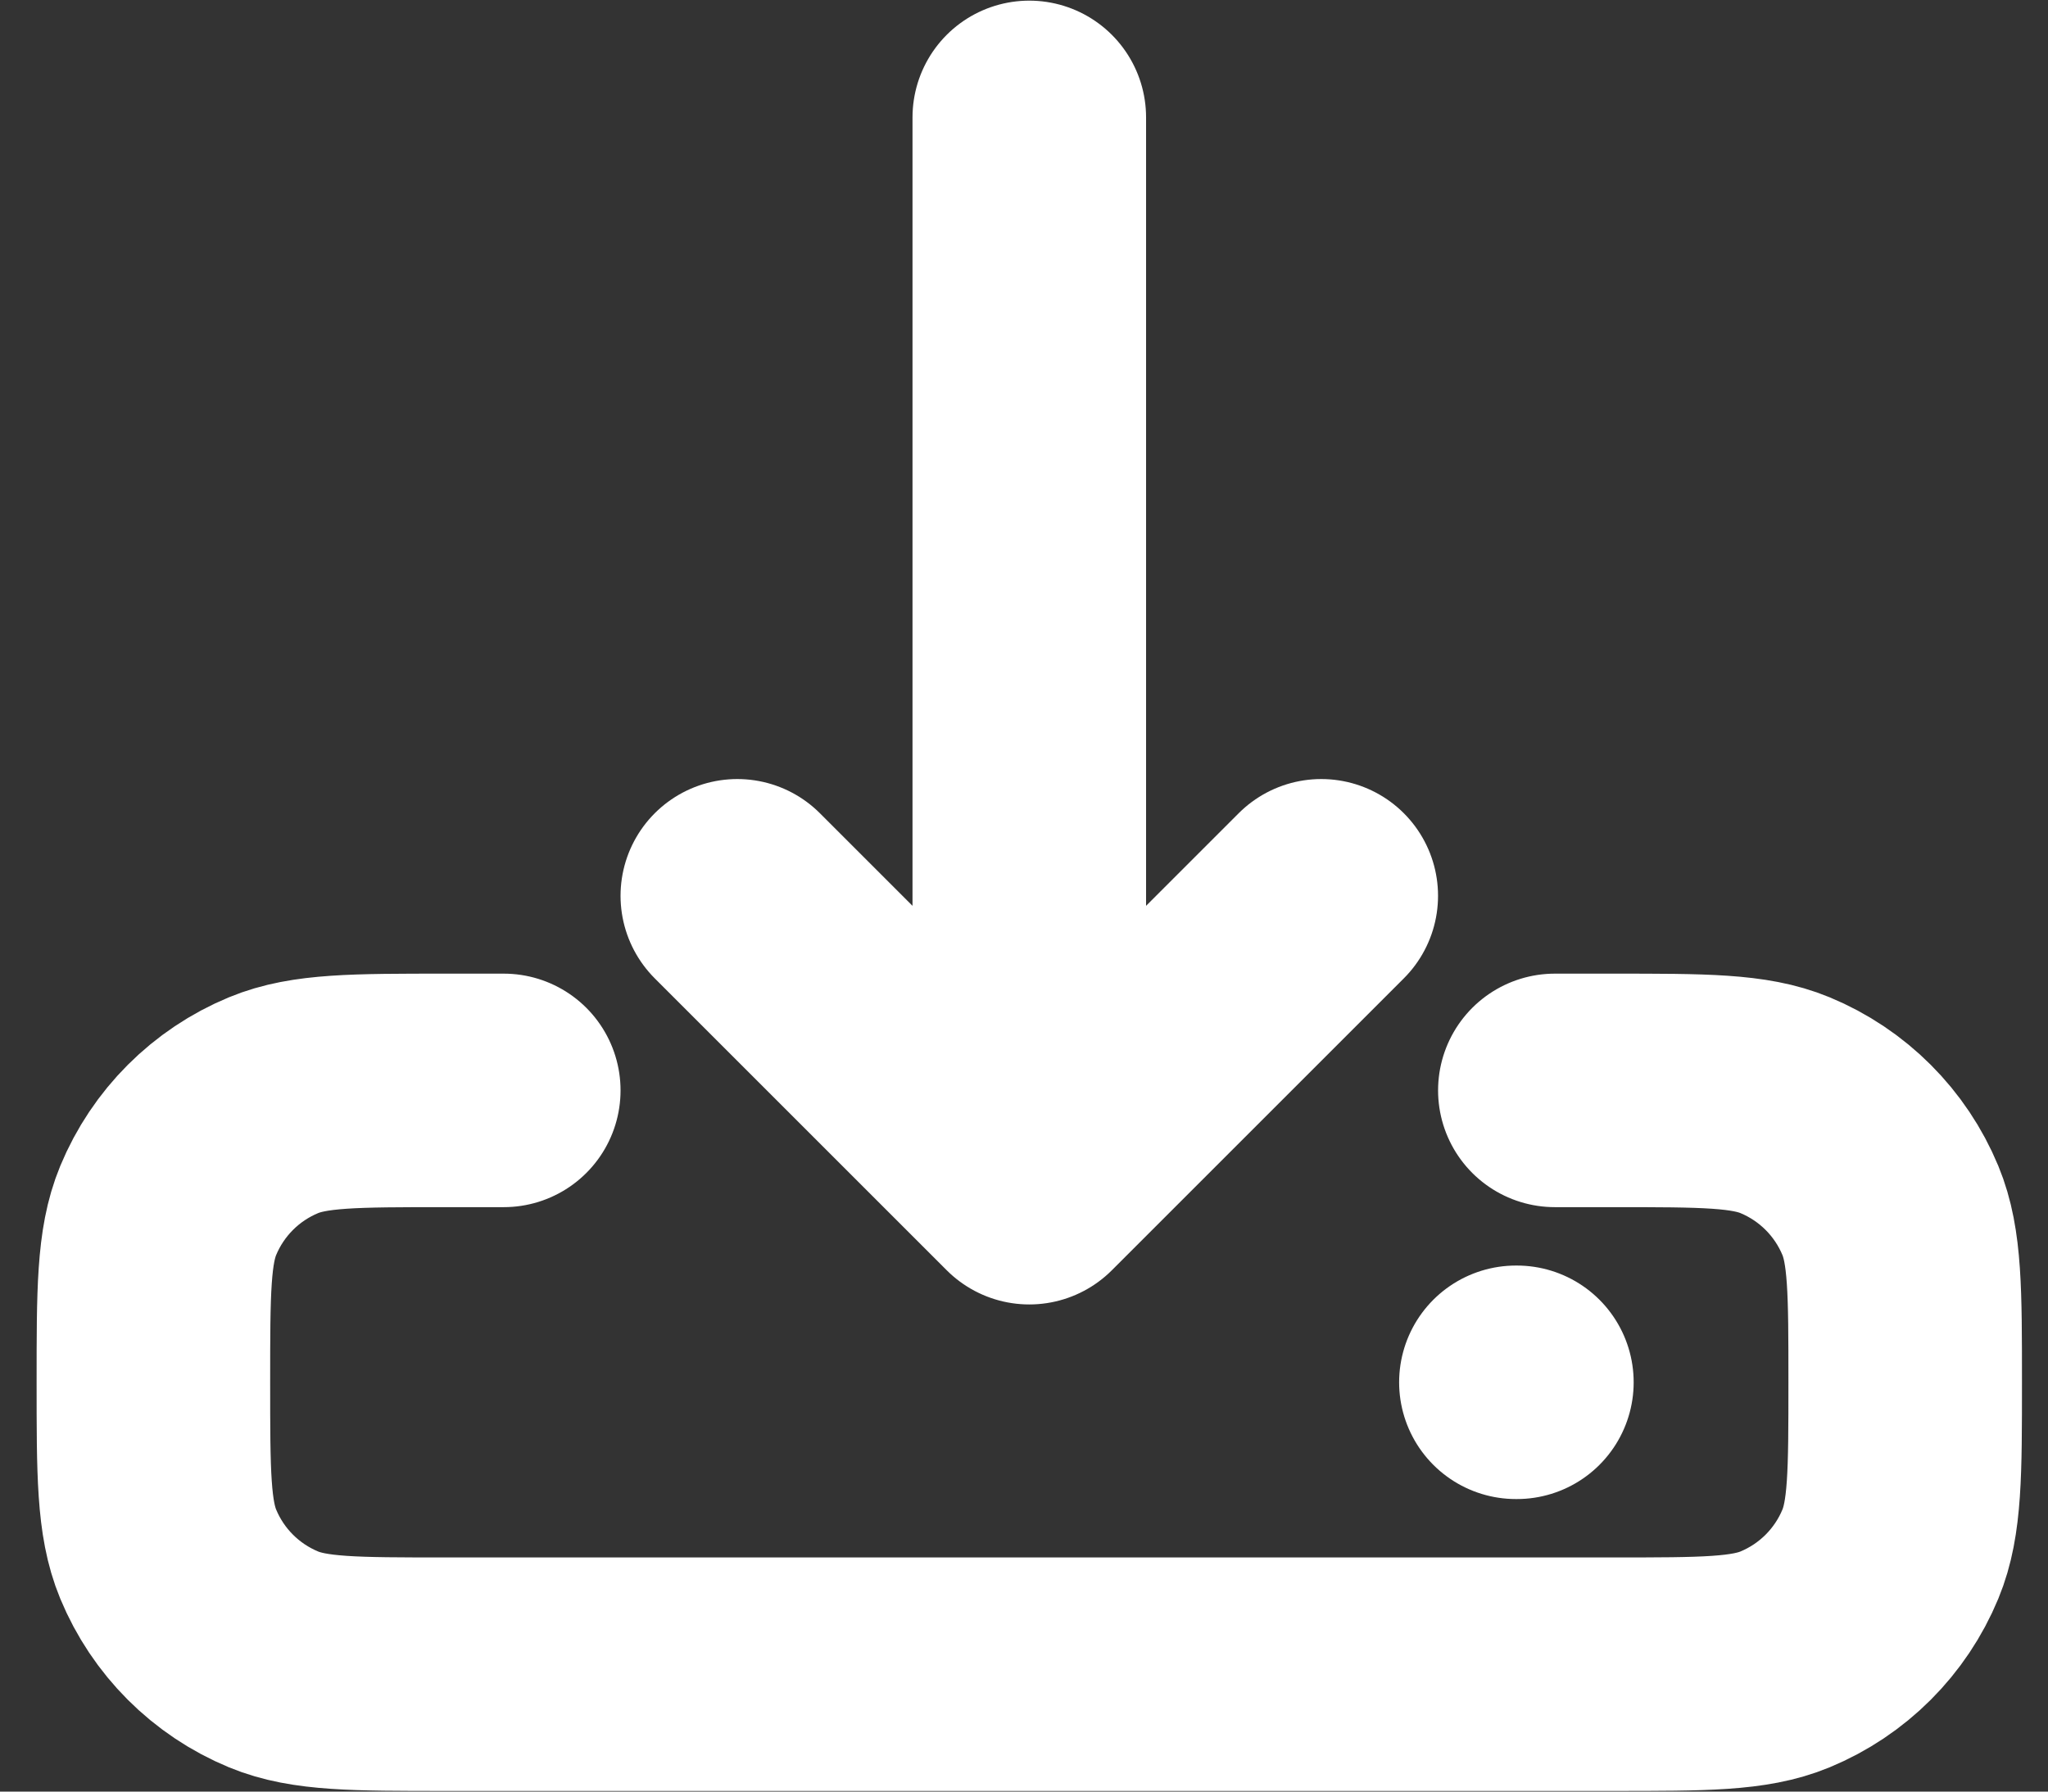 <svg width="48" height="42" viewBox="0 0 48 42" fill="none" xmlns="http://www.w3.org/2000/svg">
<rect x="0" y="0" width="48" height="42" fill="#333333" stroke="none"/>
<path d="M35.529 32.405H35.552M36.442 25.562H37.81C39.936 25.562 40.999 25.562 41.837 25.909C42.955 26.372 43.843 27.261 44.306 28.378C44.653 29.217 44.653 30.279 44.653 32.405C44.653 34.531 44.653 35.593 44.306 36.432C43.843 37.55 42.955 38.438 41.837 38.901C40.999 39.248 39.936 39.248 37.81 39.248H10.438C8.312 39.248 7.25 39.248 6.411 38.901C5.293 38.438 4.405 37.55 3.942 36.432C3.595 35.593 3.595 34.531 3.595 32.405C3.595 30.279 3.595 29.217 3.942 28.378C4.405 27.261 5.293 26.372 6.411 25.909C7.25 25.562 8.312 25.562 10.438 25.562H11.807M24.124 27.843V2.752M24.124 27.843L17.281 21M24.124 27.843L30.967 21" stroke="white" stroke-width="5.474" stroke-linecap="round" stroke-linejoin="round"/>
</svg>
